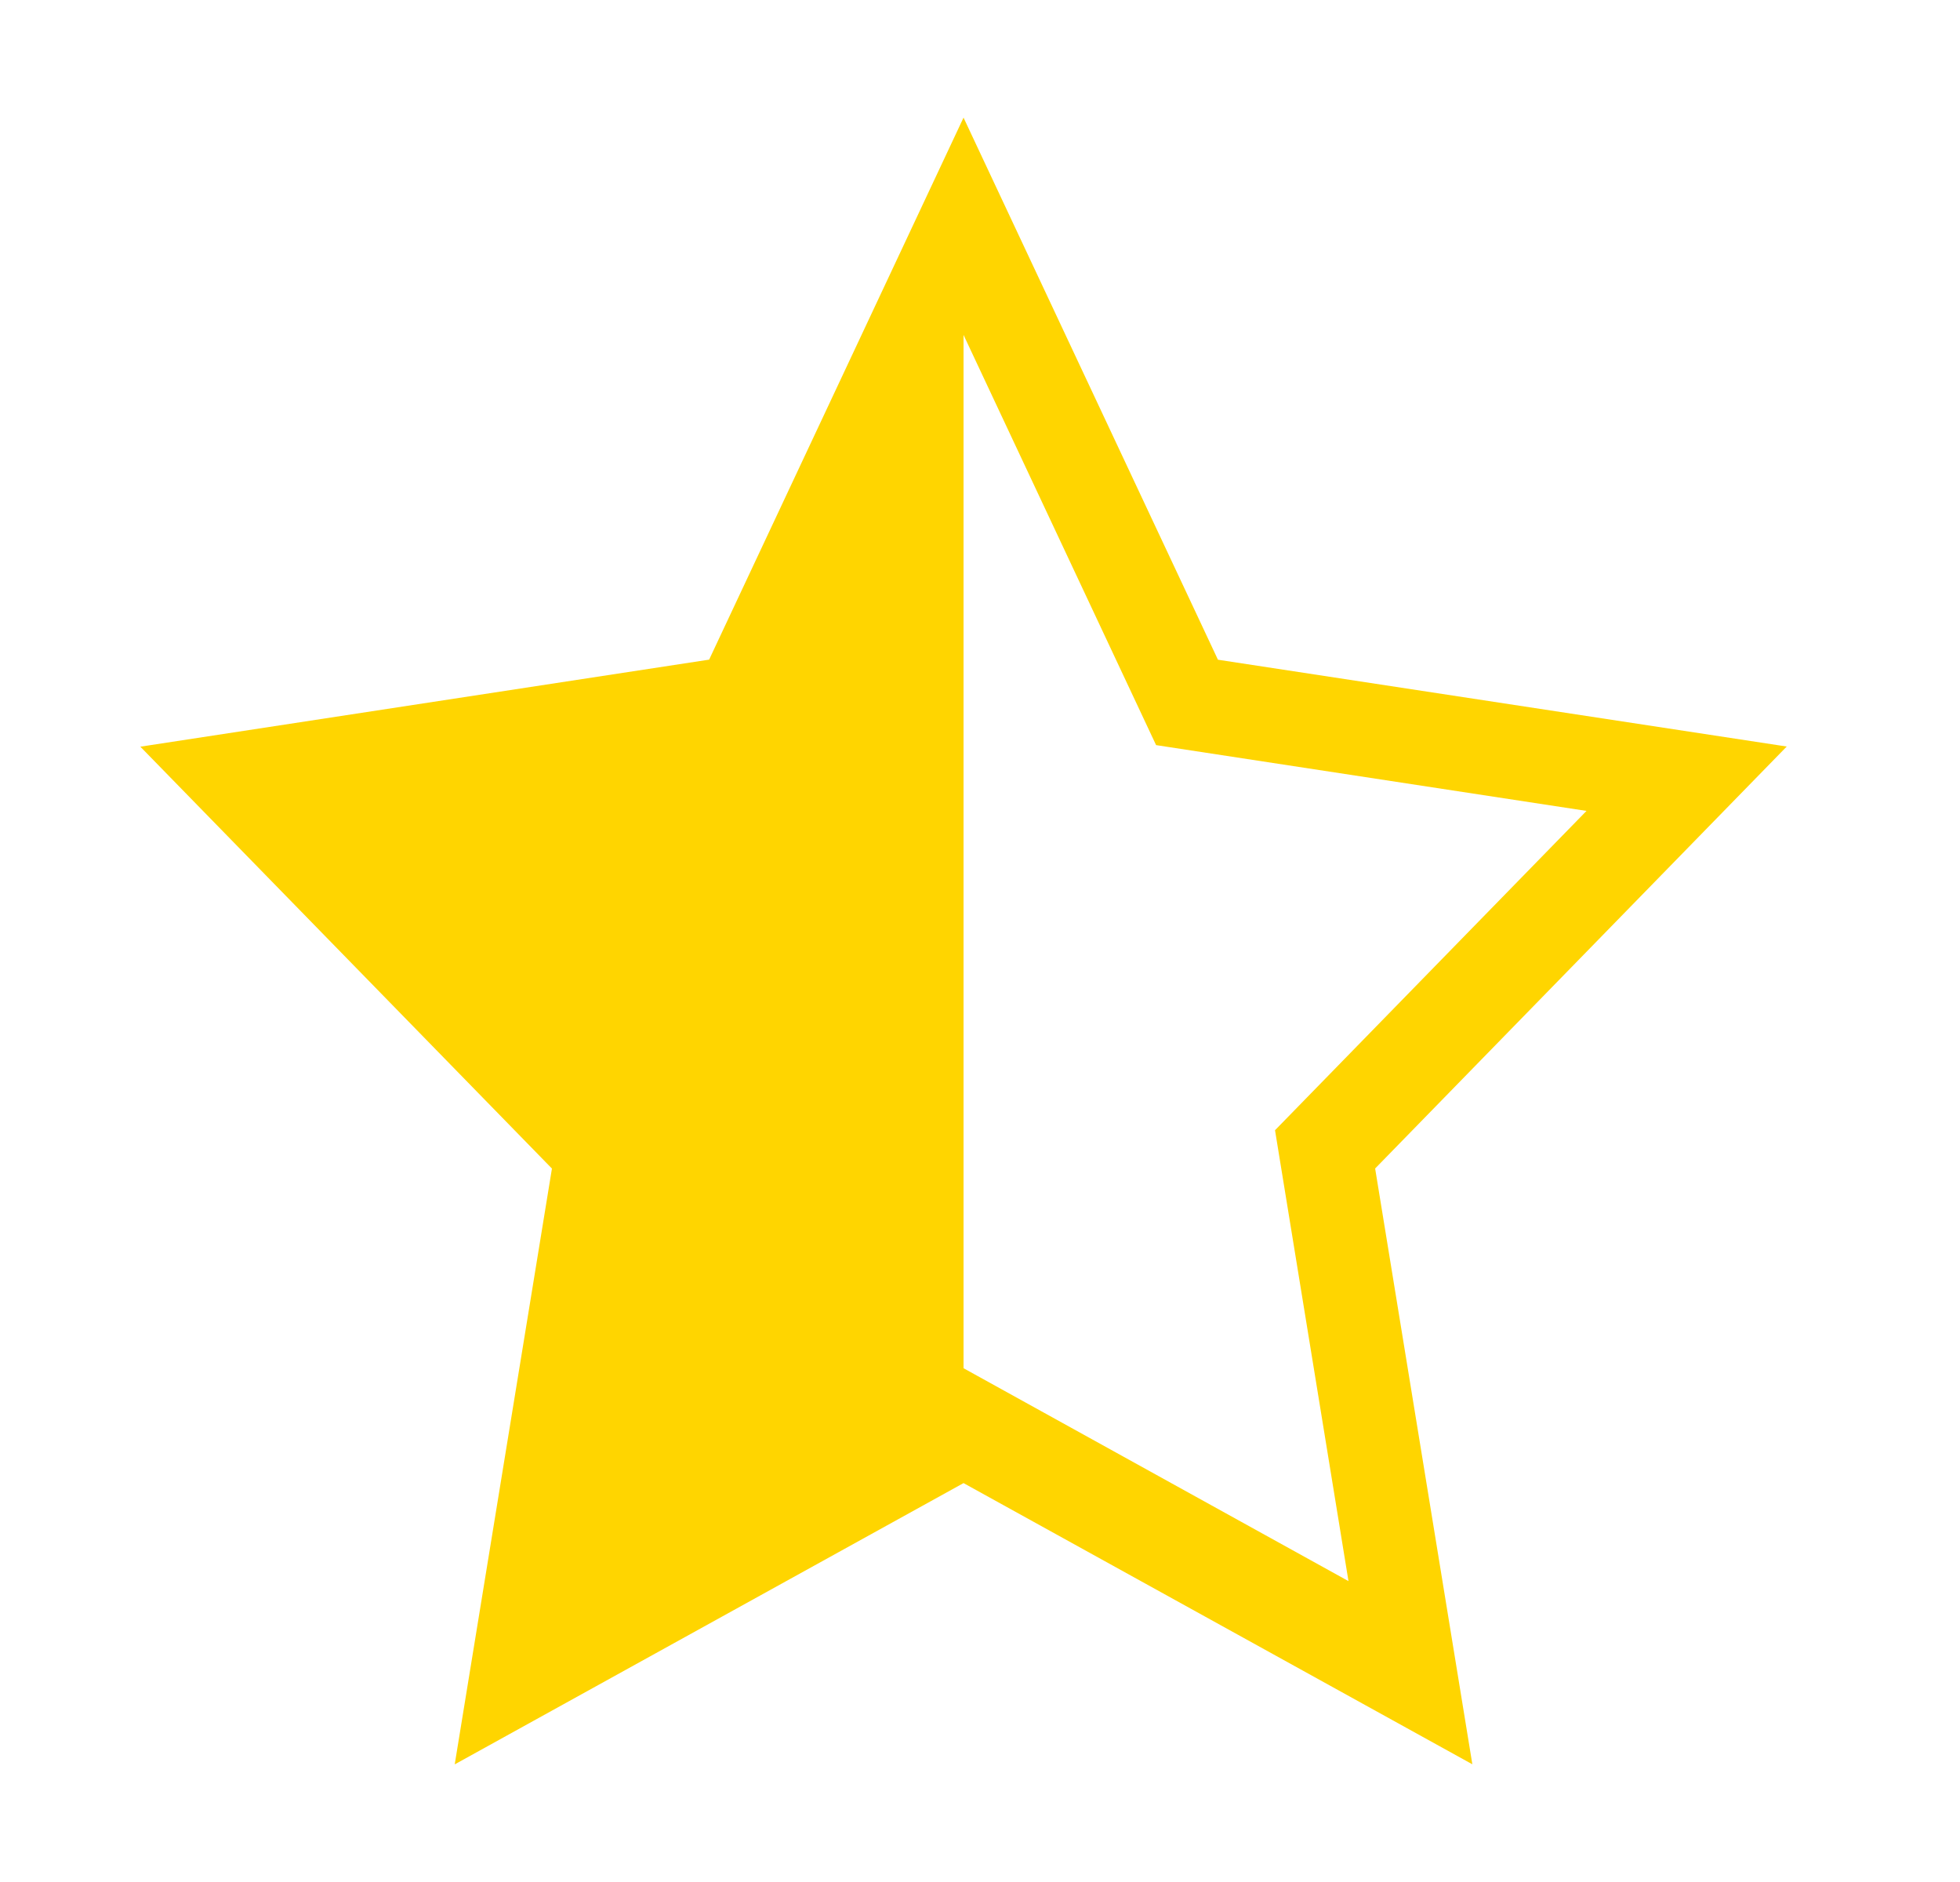 <svg width="25" height="24" viewBox="0 0 25 24" fill="none" xmlns="http://www.w3.org/2000/svg">
<path fill-rule="evenodd" clip-rule="evenodd" d="M12.29 17.448L17.2 20.163L16.263 14.413L20.236 10.341L14.746 9.502L12.29 4.271L9.834 9.502L4.344 10.342L8.317 14.413L7.379 20.163L12.29 17.448ZM12.29 18.913L5.8 22.5L7.04 14.902L1.79 9.522L9.045 8.412L12.29 1.5L15.535 8.413L22.79 9.52L17.54 14.901L18.78 22.499L12.29 18.913Z" fill="#FFD500"/>
<path d="M10.04 9L12.29 3.75V18L7.04 21L7.79 15L3.29 9.75L10.04 9Z" fill="#FFD500"/>
</svg>
